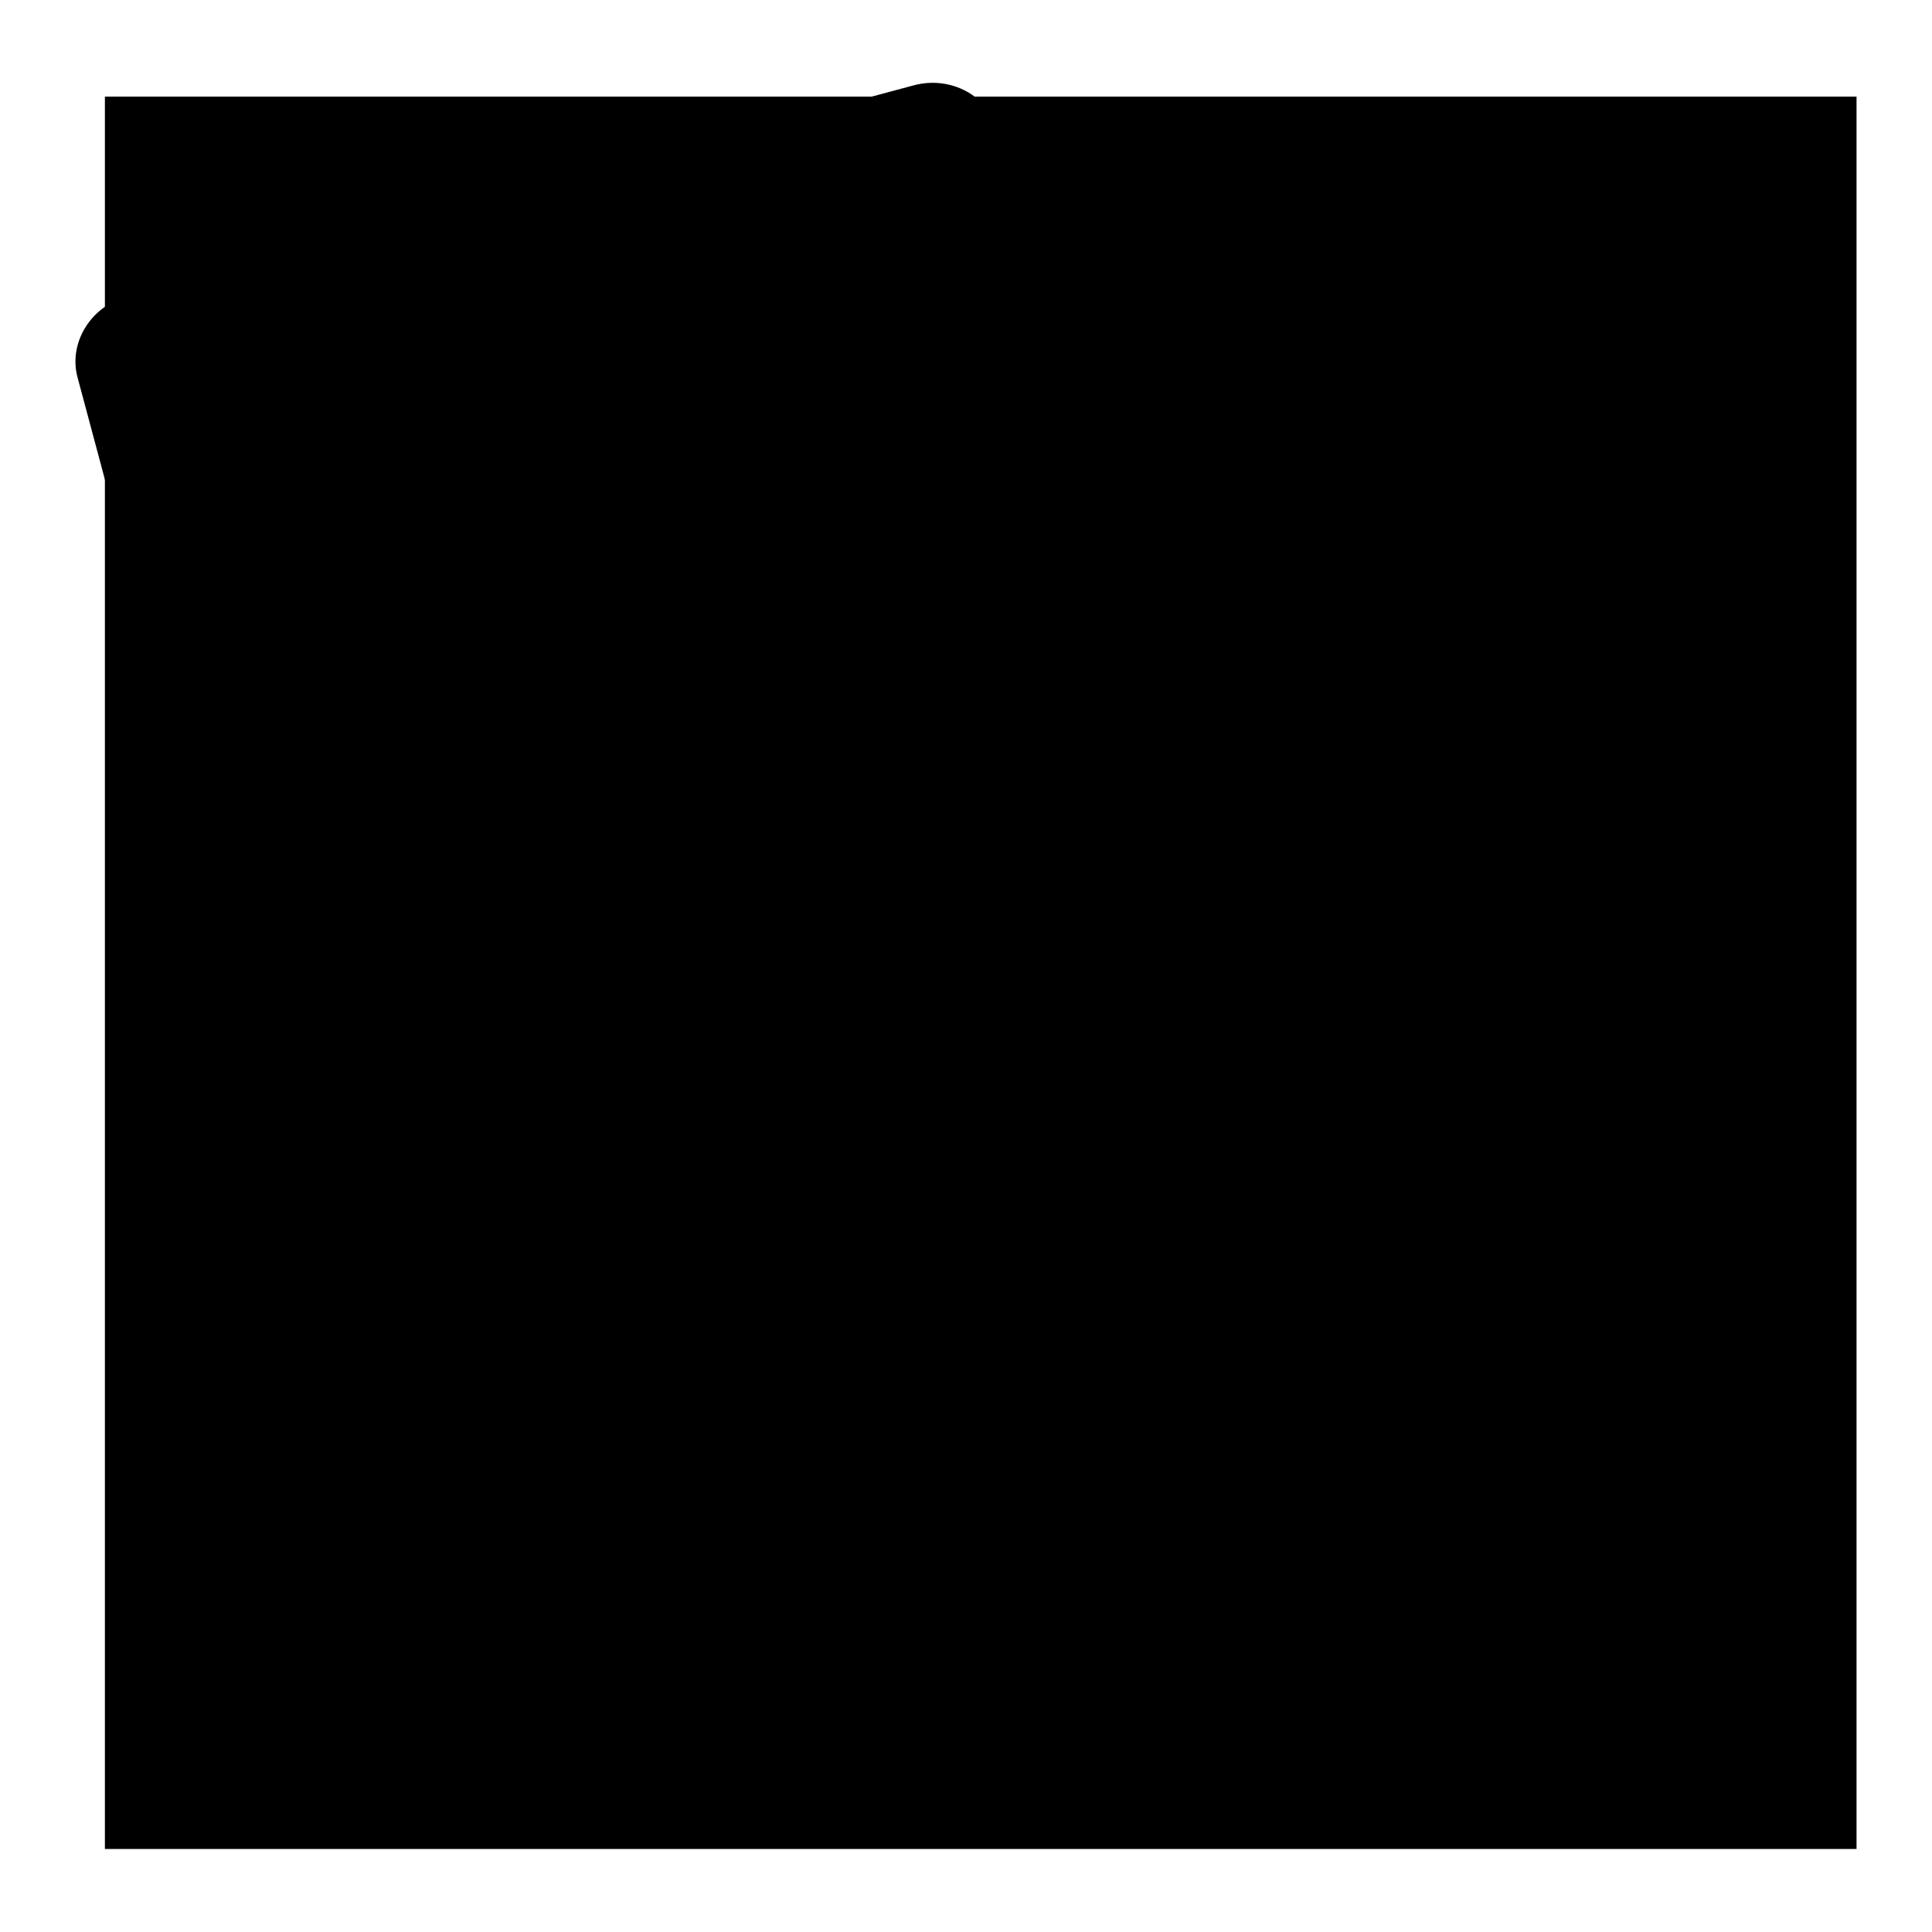 <?xml version="1.0" encoding="utf-8"?>
<!-- Svg Vector Icons : http://www.onlinewebfonts.com/icon -->
<!DOCTYPE svg PUBLIC "-//W3C//DTD SVG 1.1//EN" "http://www.w3.org/Graphics/SVG/1.1/DTD/svg11.dtd">
<svg version="1.1" xmlns="http://www.w3.org/2000/svg" xmlns:xlink="http://www.w3.org/1999/xlink" x="0px" y="0px" viewBox="0 0 256 256" enable-background="new 0 0 256 256" xml:space="preserve">
<g><g><path fill="#000000" d="M13.9,12.8H246V245H13.9V12.8L13.9,12.8z"/><path fill="#000000" d="M232.9,96.2l-85.6-22.9l-15-55.9c-1.3-4.7-6.3-7.4-11.2-6.1l-104.3,28C12,40.6,9,45.5,10.3,50.1l37.1,138.5c1.3,4.7,6.3,7.4,11.2,6.1l41.5-11.1l-5.7,21.1c-1.3,4.7,1.7,9.5,6.6,10.9l93.2,25c4.9,1.3,9.9-1.4,11.2-6.1l34.1-127.4C240.8,102.4,237.8,97.5,232.9,96.2L232.9,96.2z M28.8,52.7l90-24.1L152,153l-90,24.1L28.8,52.7L28.8,52.7z M190.2,223.2l-78.3-21.4l6.2-23l44.8-12c4.9-1.3,7.9-6.2,6.6-10.9l-17.3-64.7l68.3,18.7L190.2,223.2L190.2,223.2z"/></g></g>
</svg>